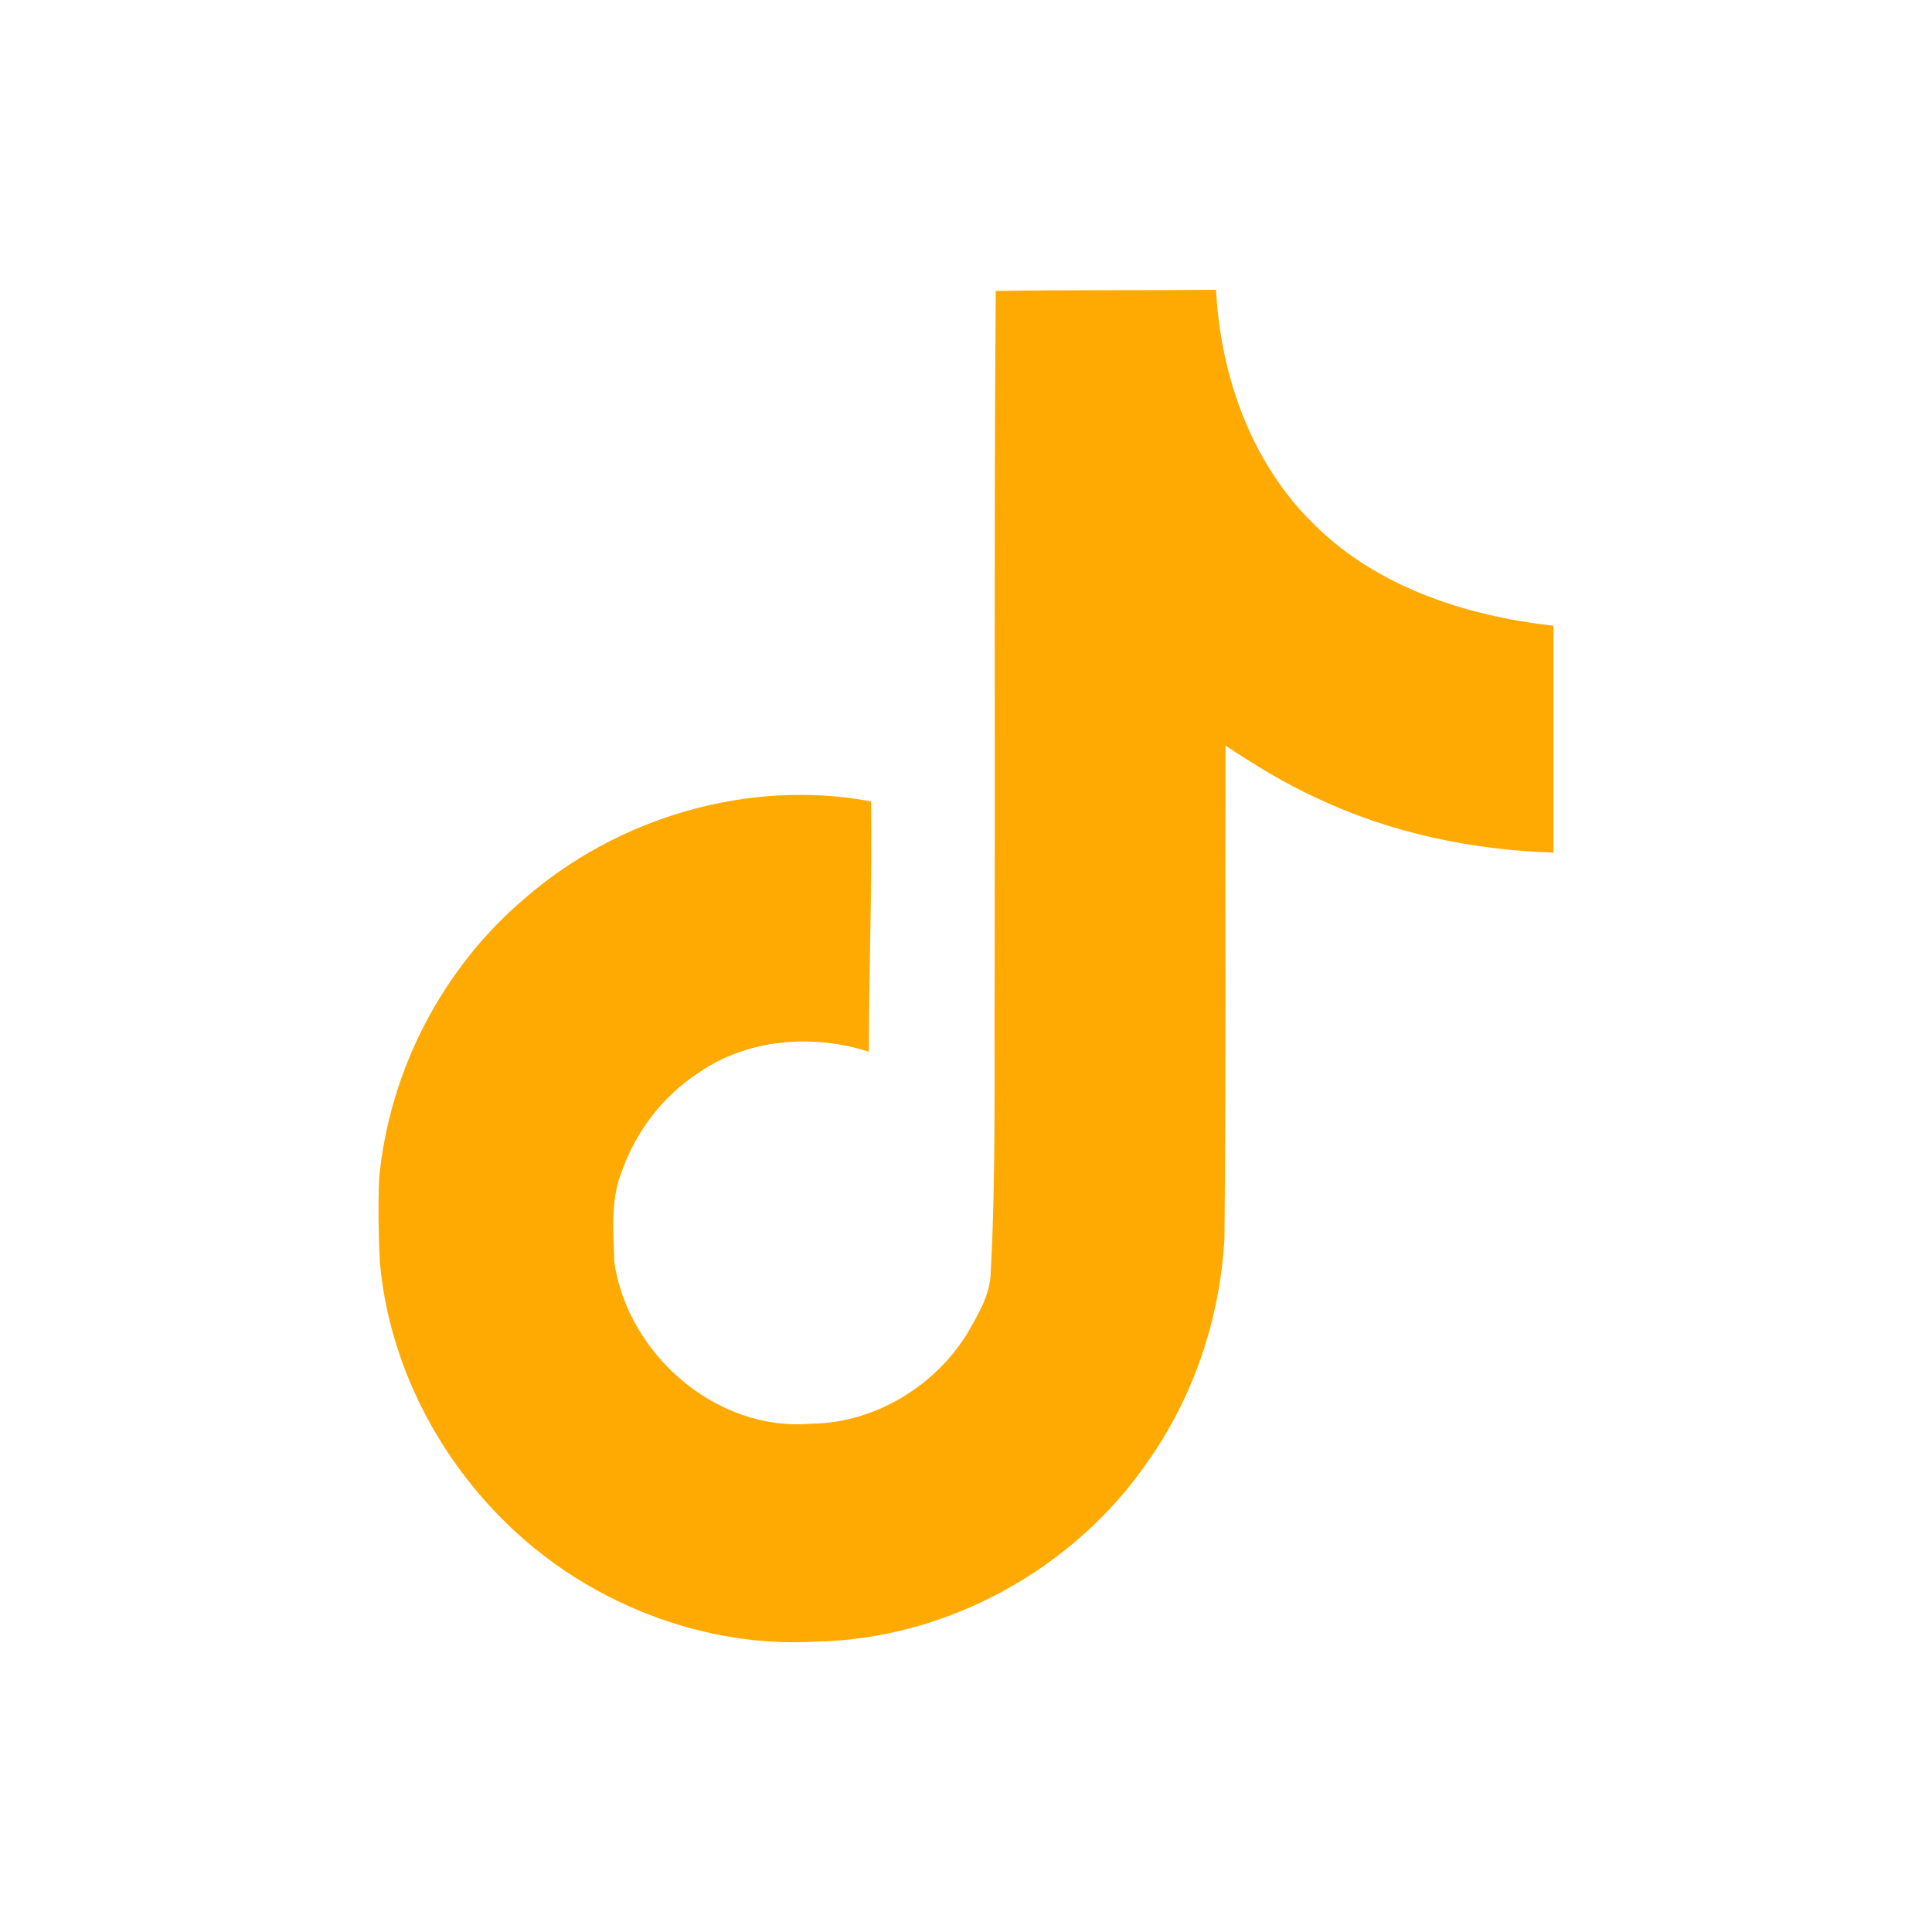 <?xml version="1.0" encoding="UTF-8"?>
<svg id="_レイヤー_1" data-name="レイヤー 1" xmlns="http://www.w3.org/2000/svg" viewBox="0 0 640 640">
  <defs>
    <style>
      .cls-1 {
        fill: none;
      }

      .cls-2 {
        fill: #feaa02;
      }
    </style>
  </defs>
  <rect class="cls-1" width="640" height="640"/>
  <path class="cls-2" d="m329.84,96.38c24.43-.38,48.72-.15,72.99-.38,1.47,28.58,11.75,57.68,32.66,77.89,20.88,20.71,50.4,30.19,79.13,33.39v75.17c-26.92-.88-53.97-6.48-78.4-18.07-10.64-4.82-20.55-11.02-30.26-17.36-.13,54.55.22,109.02-.35,163.35-1.46,26.1-10.07,52.07-25.24,73.57-24.42,35.8-66.8,59.14-110.33,59.87-26.7,1.53-53.37-5.75-76.12-19.17-37.7-22.23-64.24-62.93-68.1-106.62-.45-9.34-.6-18.66-.22-27.78,3.36-35.52,20.93-69.5,48.2-92.61,30.91-26.92,74.22-39.75,114.76-32.16.38,27.65-.73,55.27-.73,82.93-18.52-5.99-40.17-4.31-56.35,6.93-11.82,7.66-20.79,19.39-25.47,32.66-3.86,9.46-2.76,19.98-2.53,30.03,4.44,30.63,33.9,56.38,65.34,53.59,20.85-.22,40.83-12.32,51.69-30.03,3.51-6.2,7.45-12.54,7.66-19.84,1.83-33.39,1.11-66.64,1.33-100.04.15-75.25-.22-150.3.35-225.31h-.01Z"/>
</svg>